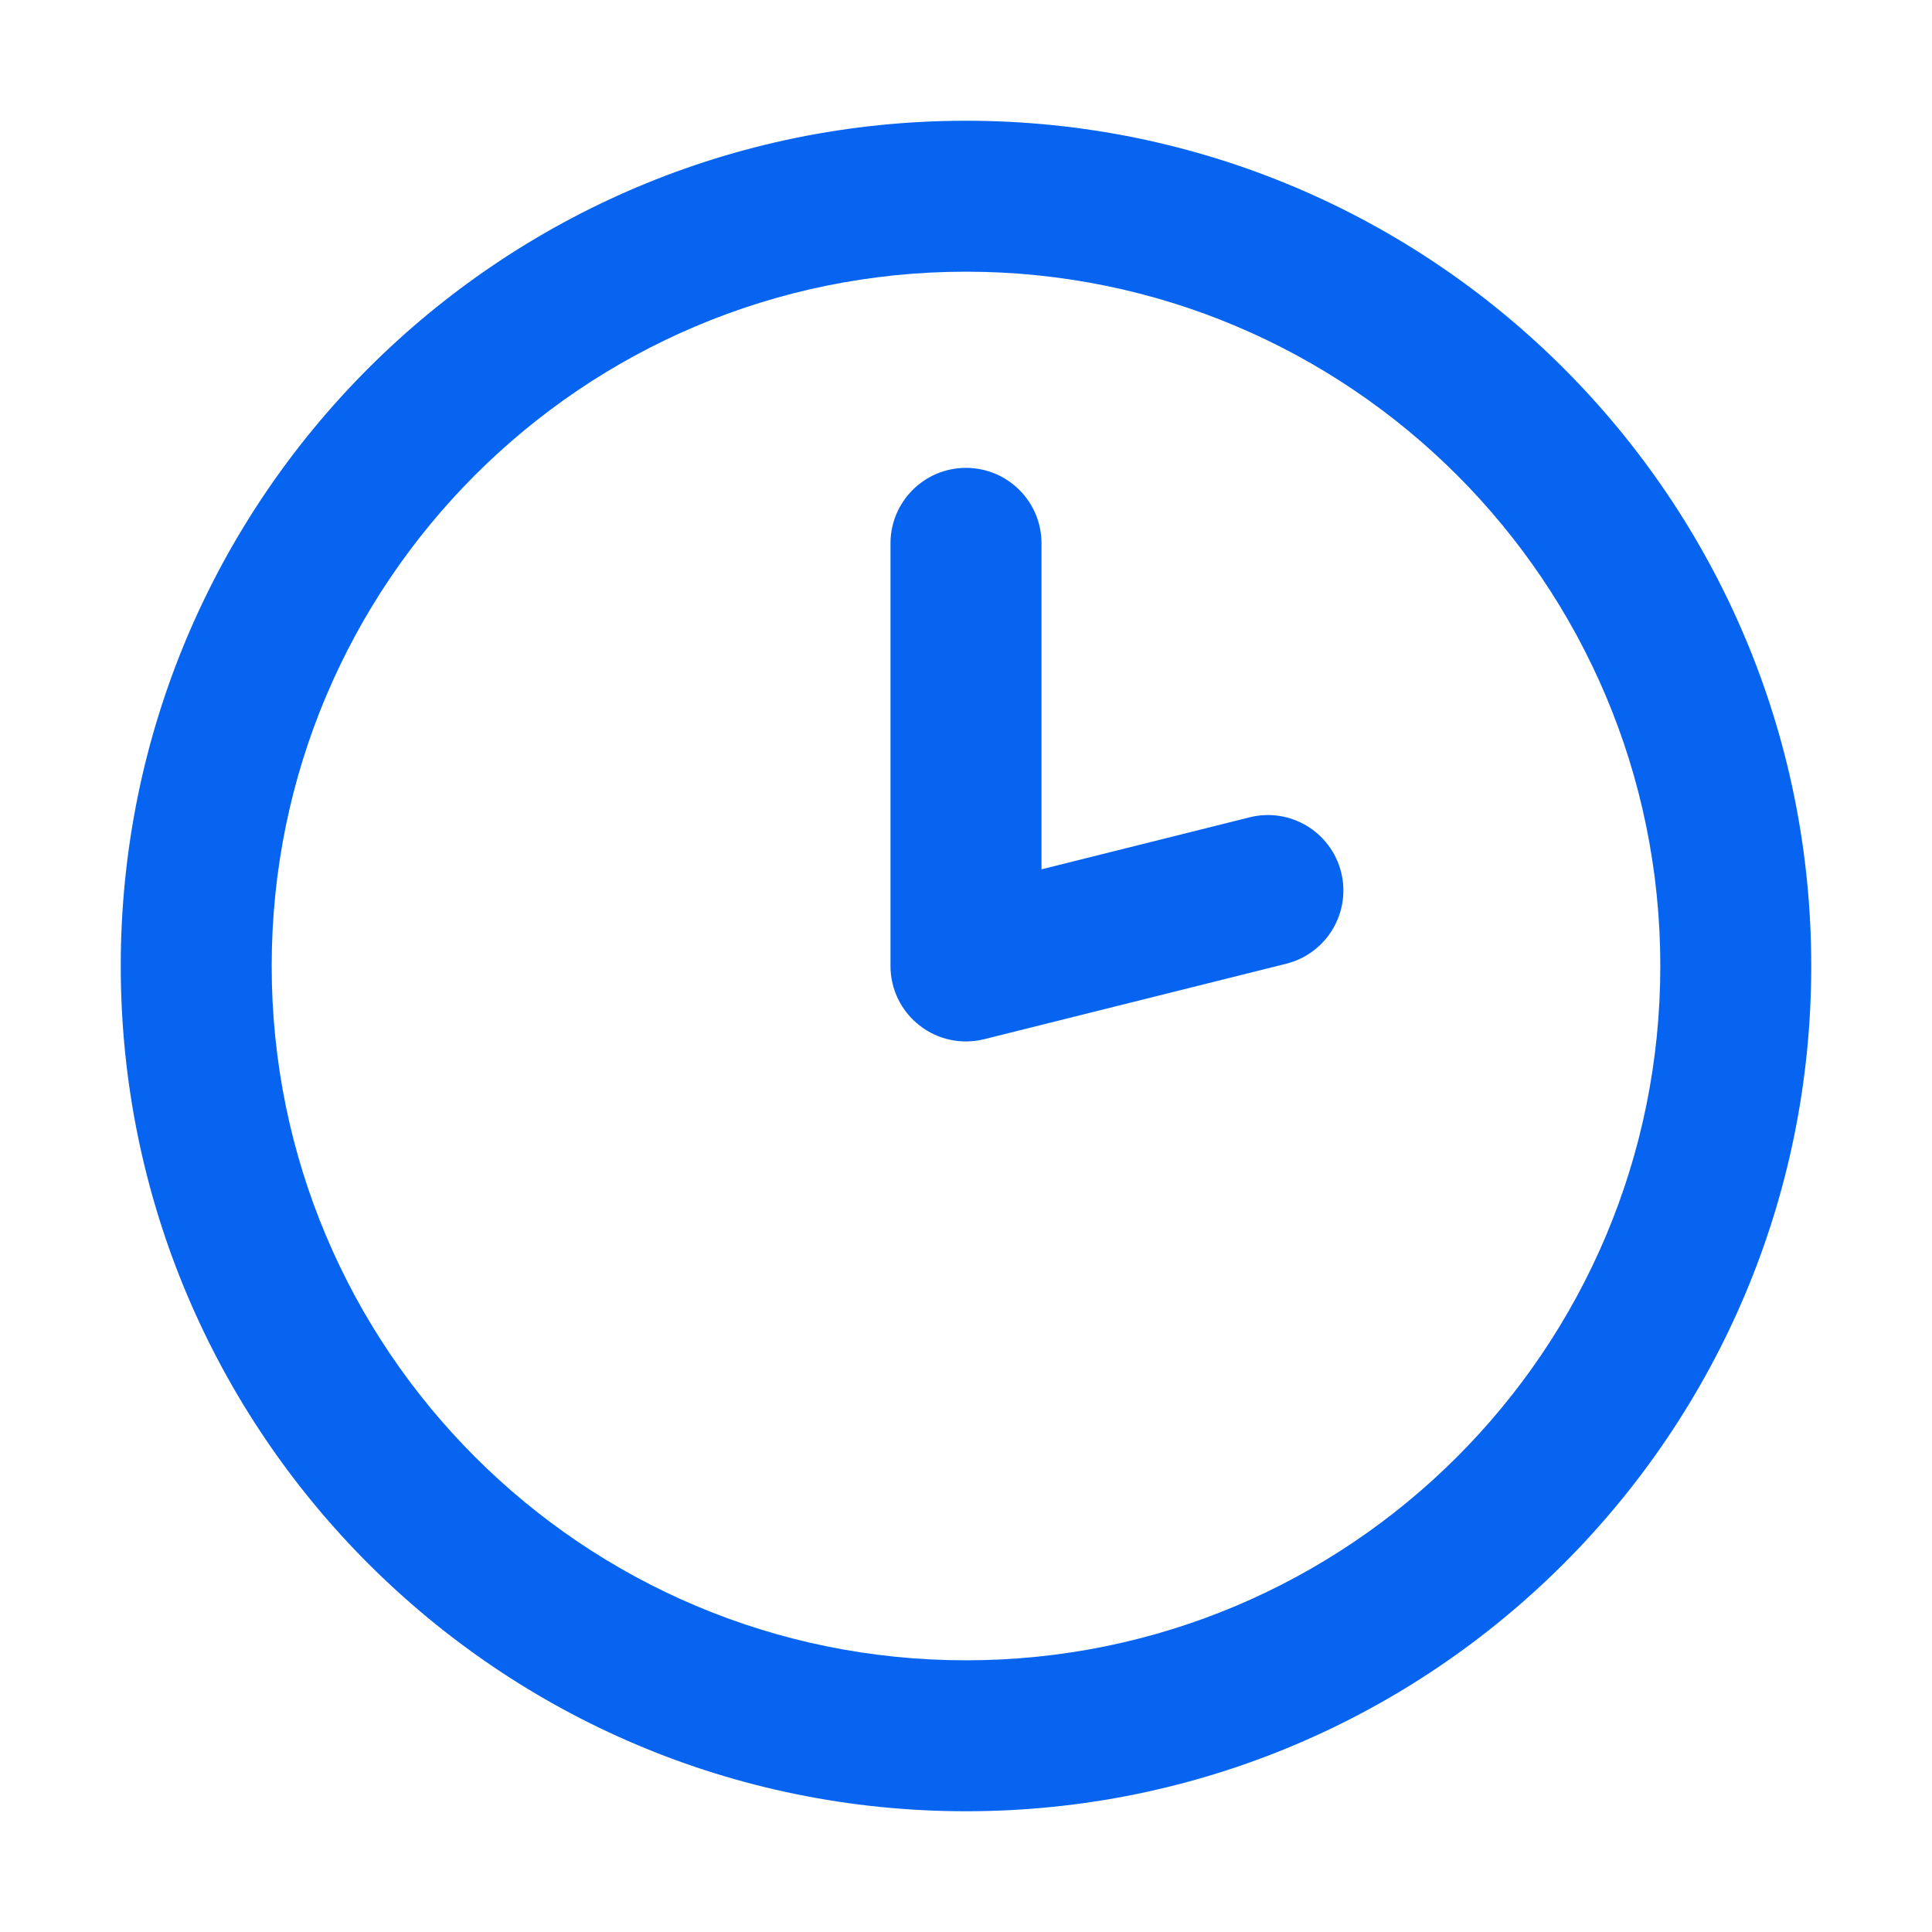 <svg width="24" height="24" viewBox="0 0 24 24" fill="none" xmlns="http://www.w3.org/2000/svg">
<path d="M12.938 6.75C12.938 6.232 12.518 5.812 12 5.812C11.482 5.812 11.062 6.232 11.062 6.75V12C11.062 12.289 11.195 12.561 11.423 12.739C11.651 12.917 11.947 12.979 12.227 12.909L15.977 11.972C16.48 11.846 16.785 11.337 16.66 10.835C16.534 10.333 16.025 10.027 15.523 10.153L12.938 10.799V6.75Z" fill="#0664F0"/>
<path fill-rule="evenodd" clip-rule="evenodd" d="M22.5 12C22.5 17.799 17.799 22.5 12 22.5C6.201 22.5 1.5 17.799 1.5 12C1.5 6.201 6.201 1.5 12 1.5C17.799 1.5 22.5 6.201 22.5 12ZM20.625 12C20.625 16.764 16.764 20.625 12 20.625C7.237 20.625 3.375 16.764 3.375 12C3.375 7.237 7.237 3.375 12 3.375C16.764 3.375 20.625 7.237 20.625 12Z" fill="#0664F0"/>
</svg>
